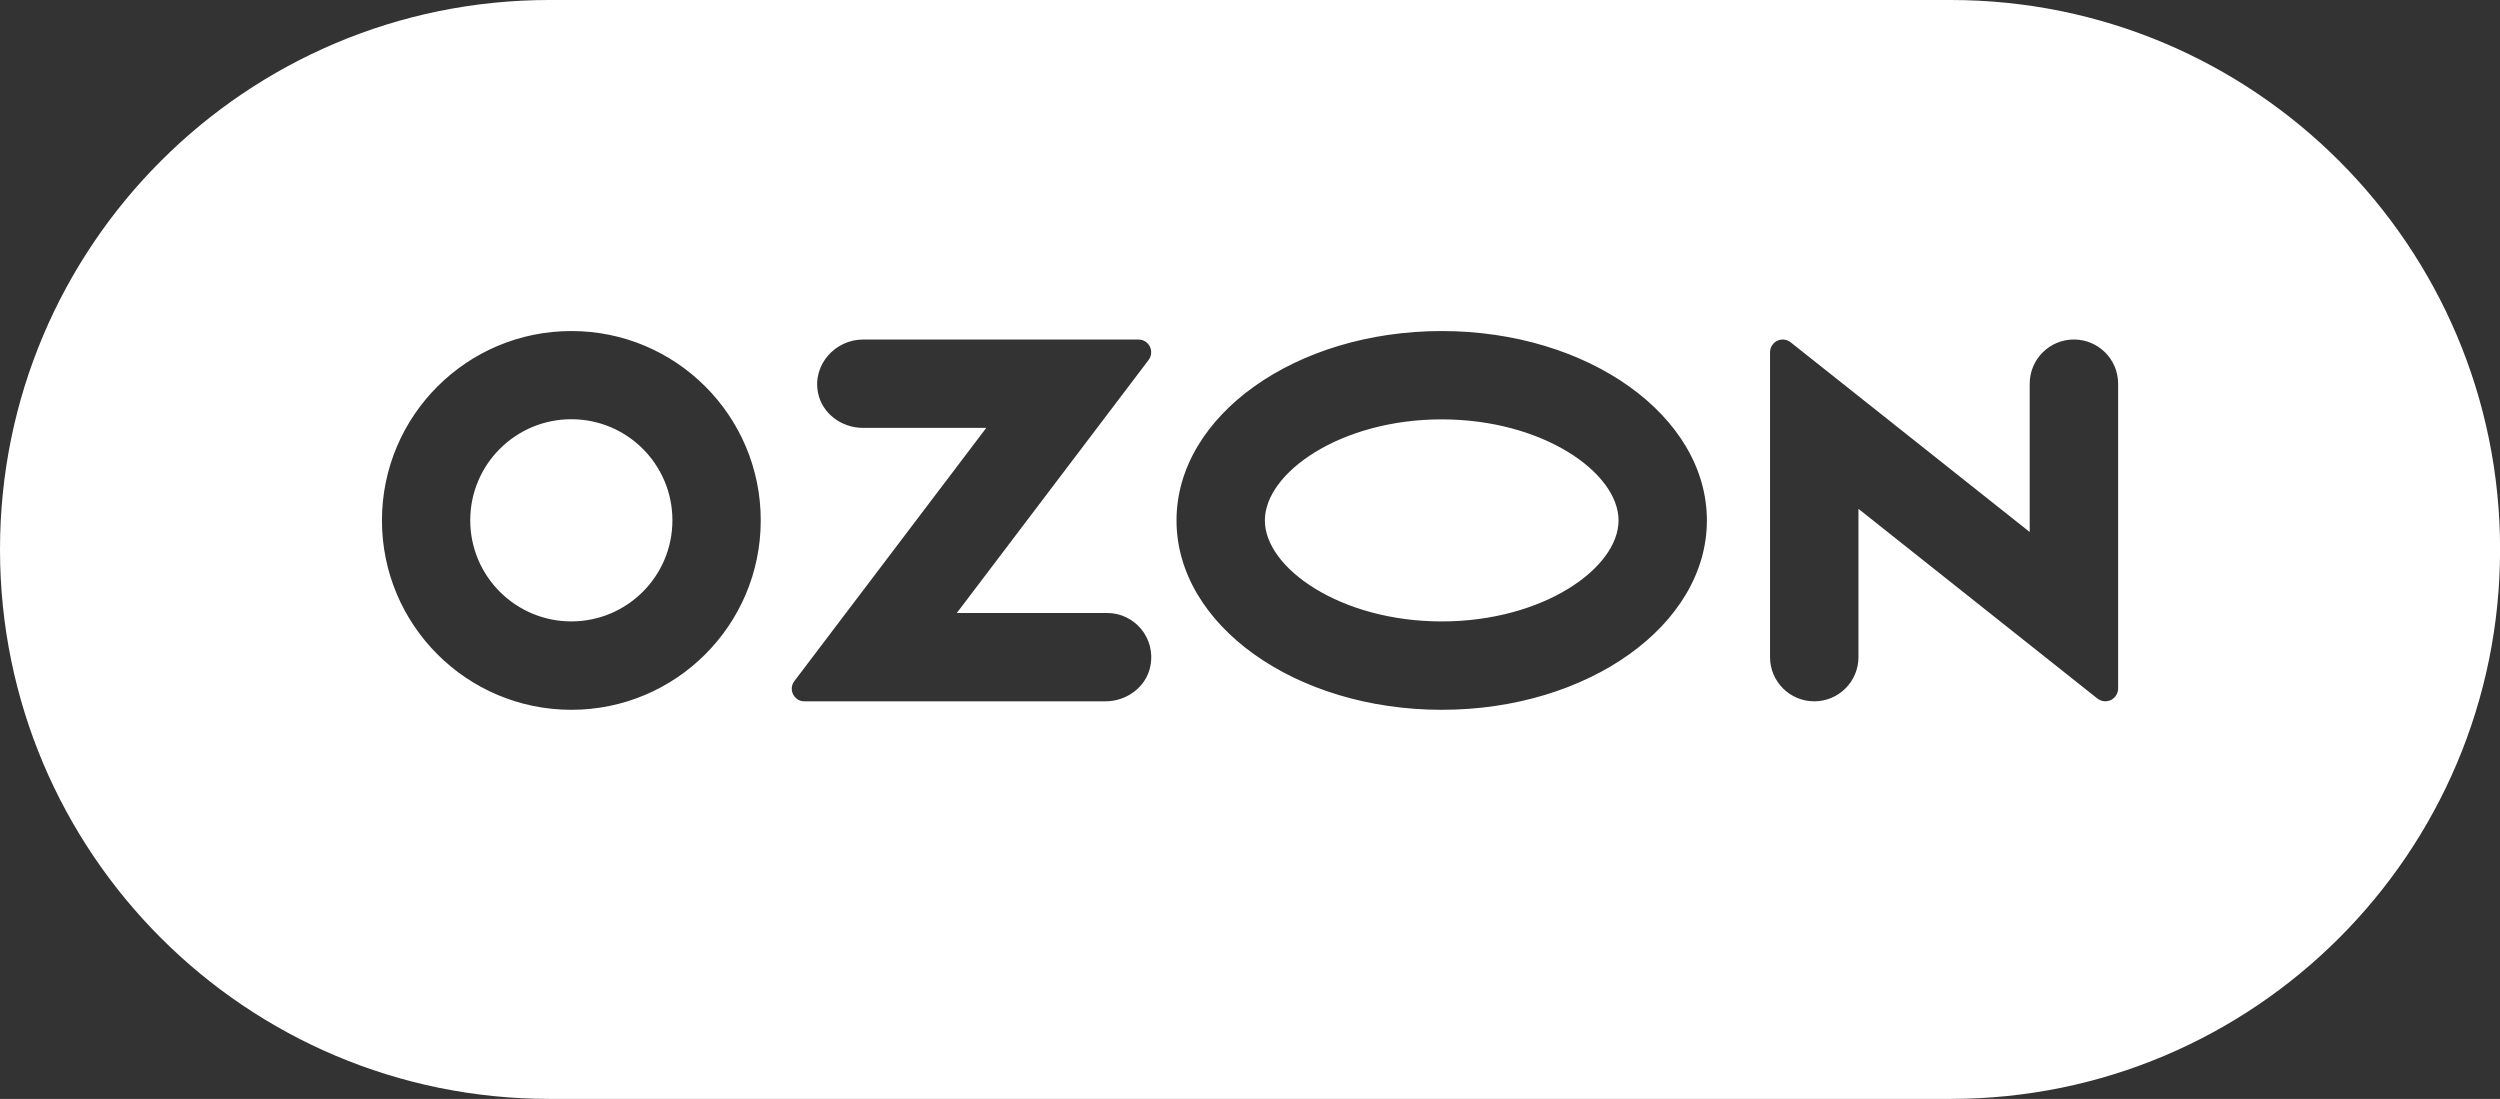 <svg width="91" height="40" viewBox="0 0 91 40" fill="none" xmlns="http://www.w3.org/2000/svg">
<rect x="0" y="0" width="91" height="40" fill="#333333" stroke="none"/>
<path fill-rule="evenodd" clip-rule="evenodd" d="M71.003 0H20C8.954 0 0 8.954 0 20C0 31.046 8.954 40 20 40H71.003C82.049 40 91.003 31.046 91.003 20C91.003 8.954 82.049 0 71.003 0ZM52.478 12.05C47.147 12.05 42.825 15.135 42.825 18.943C42.825 22.751 47.147 25.837 52.478 25.837C57.81 25.837 62.131 22.75 62.131 18.943C62.131 15.136 57.81 12.05 52.478 12.05ZM52.478 22.62C48.797 22.62 46.041 20.68 46.041 18.943C46.041 17.206 48.797 15.265 52.478 15.265C56.16 15.265 58.915 17.206 58.915 18.943C58.915 20.68 56.169 22.62 52.478 22.62ZM13.903 18.939C13.907 15.132 16.995 12.047 20.802 12.05V12.05C24.606 12.05 27.691 15.134 27.691 18.94V18.948C27.688 22.755 24.599 25.839 20.793 25.837C16.985 25.834 13.901 22.746 13.903 18.939ZM20.801 22.619C22.832 22.616 24.476 20.97 24.476 18.939V18.935C24.474 16.903 22.824 15.257 20.793 15.26C18.76 15.262 17.114 16.912 17.117 18.943C17.119 20.975 18.769 22.621 20.801 22.619ZM31.411 12.359C30.413 12.359 29.569 13.266 29.776 14.299C29.927 15.057 30.638 15.575 31.411 15.575H35.9L28.915 24.791C28.684 25.093 28.901 25.528 29.28 25.528H40.239C41.01 25.528 41.722 25.01 41.872 24.252C42.081 23.219 41.294 22.312 40.298 22.312H34.829L41.809 13.103C42.04 12.798 41.824 12.359 41.439 12.359H31.411ZM77.1 25.063V13.967C77.1 13.078 76.379 12.358 75.49 12.358C74.601 12.358 73.881 13.078 73.881 13.967V19.365L65.183 12.462C64.984 12.301 64.695 12.331 64.534 12.528C64.465 12.611 64.429 12.716 64.429 12.823V23.919C64.429 24.808 65.149 25.528 66.039 25.528C66.928 25.528 67.648 24.808 67.648 23.919V18.522L76.347 25.428C76.549 25.587 76.842 25.552 77 25.349C77.064 25.268 77.1 25.166 77.1 25.063Z" fill="white"/>
</svg>
